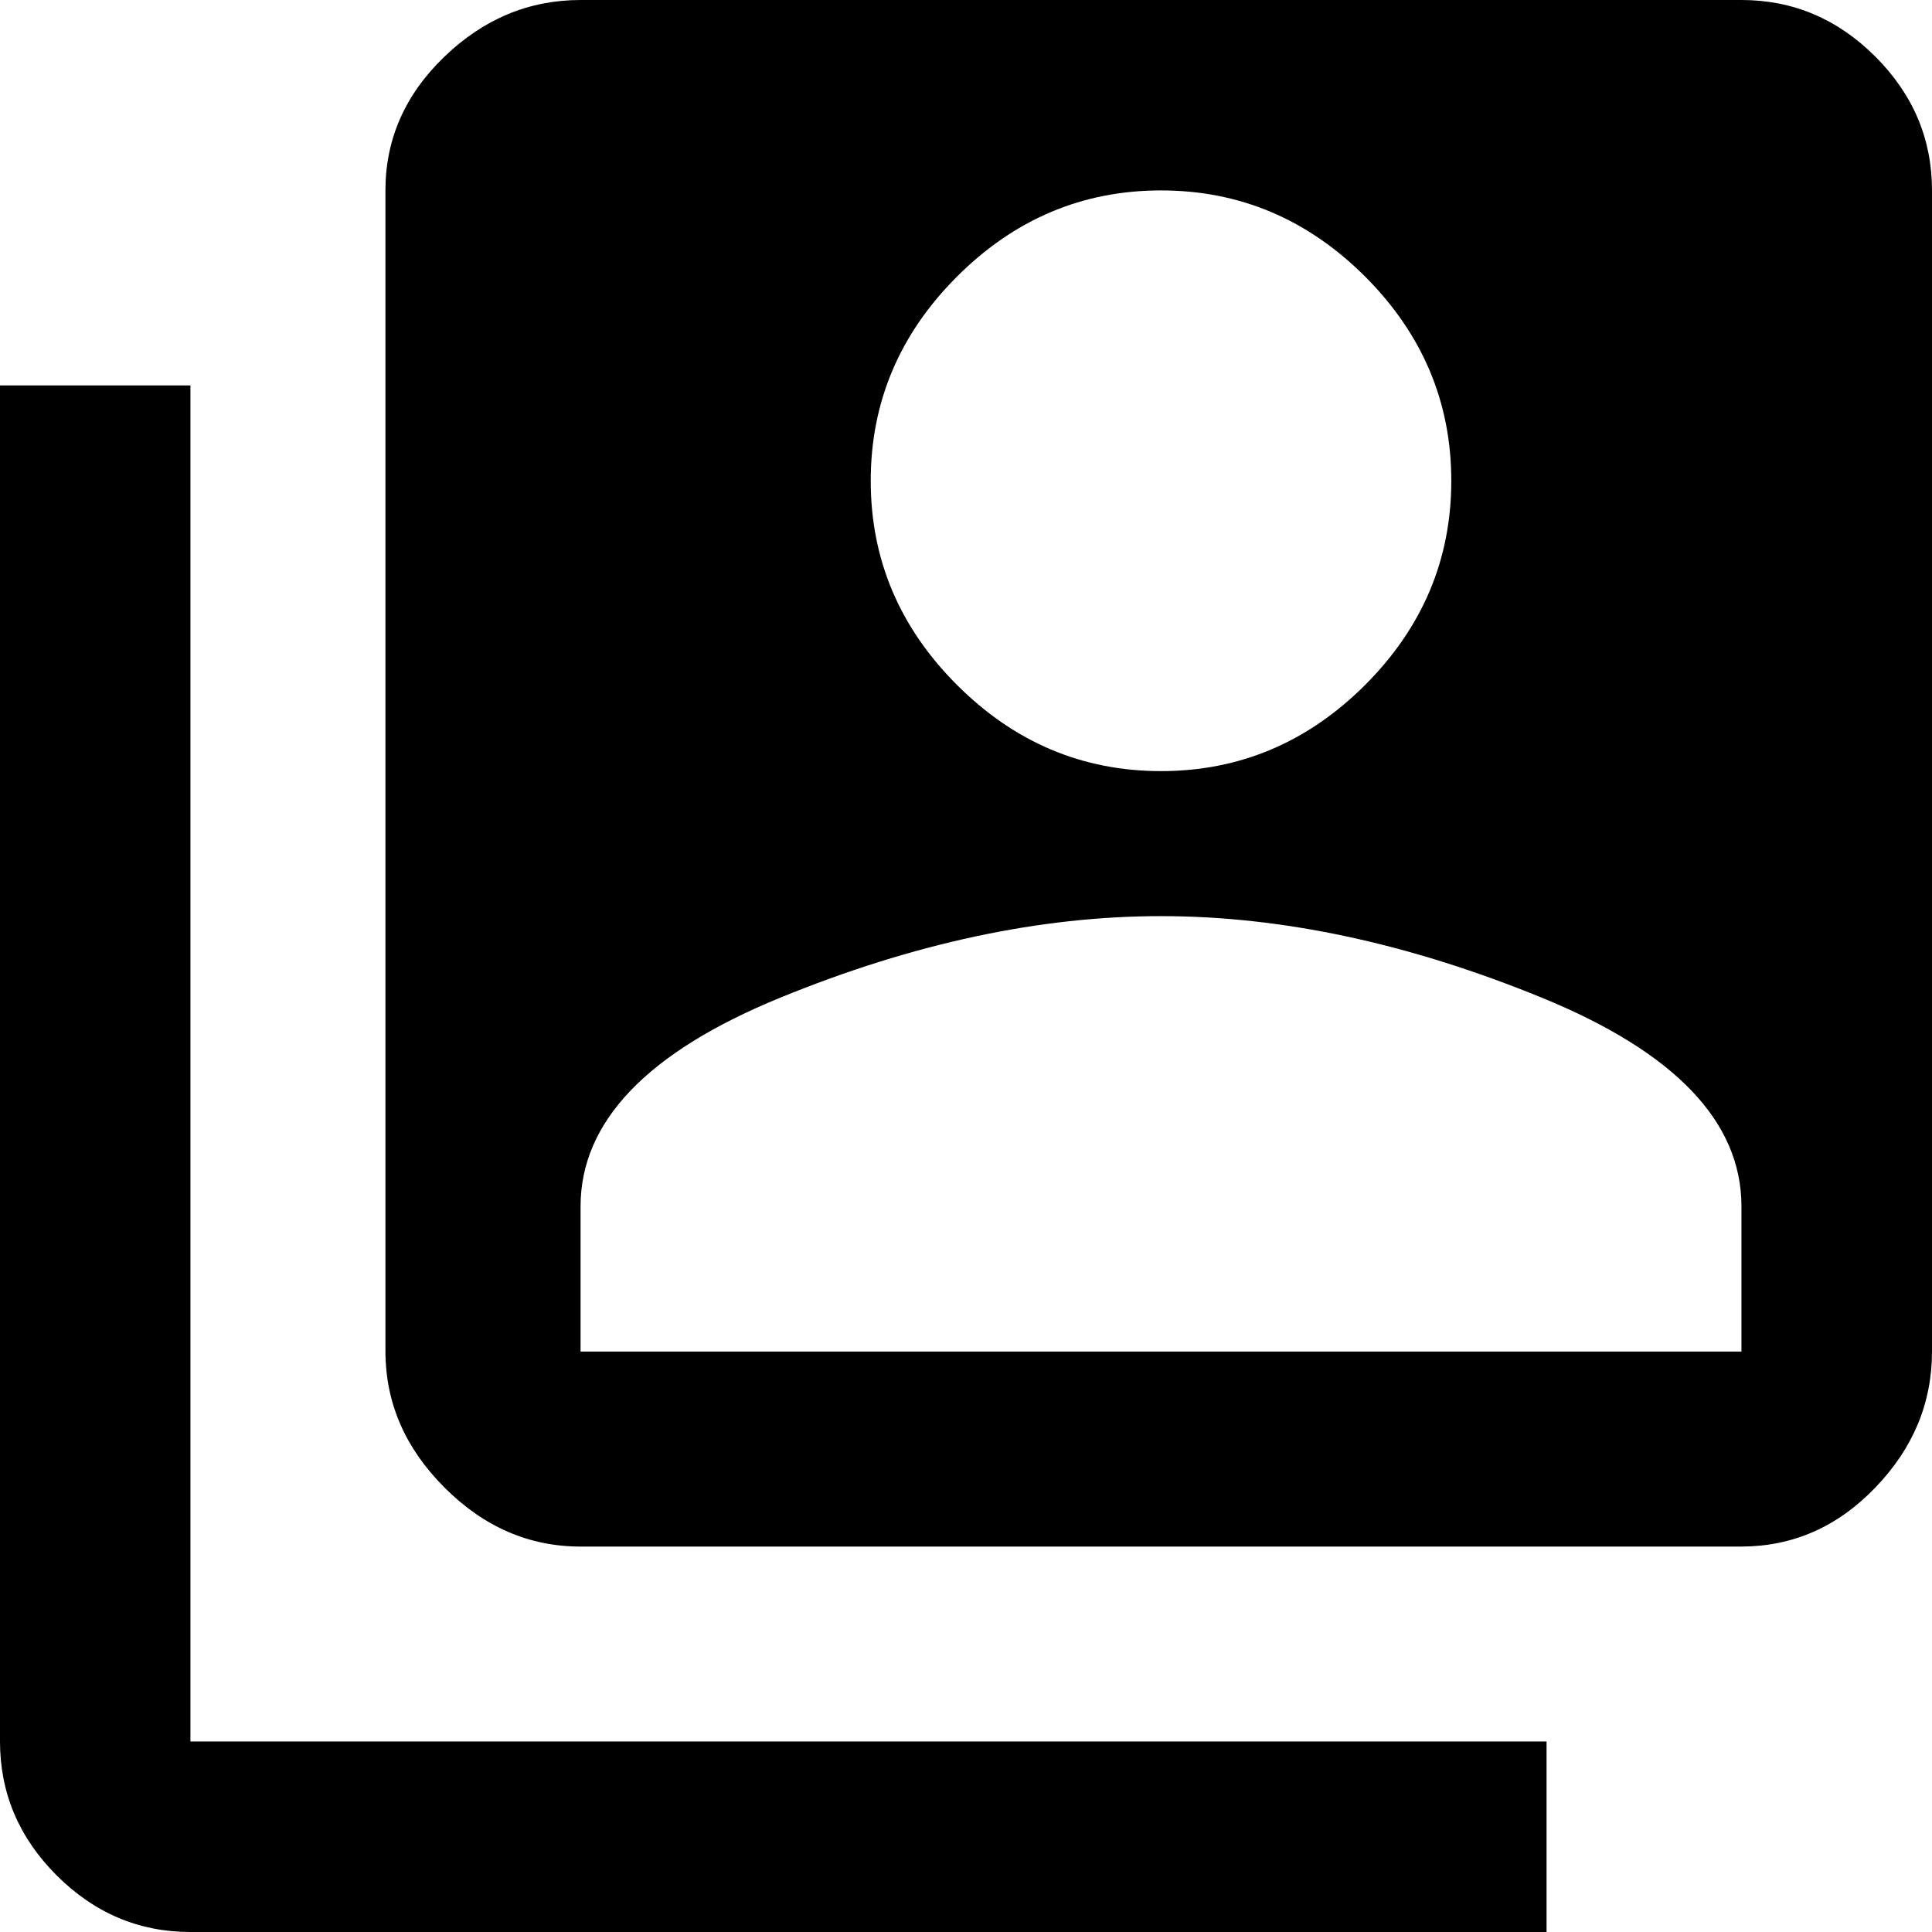 <svg width="16" height="16" viewBox="0 0 16 16" fill="none" xmlns="http://www.w3.org/2000/svg">
<path d="M14.422 11.193V9.991C14.422 9.29 13.872 8.714 12.77 8.263C11.668 7.812 10.617 7.587 9.615 7.587C8.613 7.587 7.562 7.812 6.46 8.263C5.358 8.714 4.808 9.29 4.808 9.991V11.193H14.422ZM9.615 1.577C8.964 1.577 8.401 1.815 7.925 2.291C7.449 2.767 7.211 3.331 7.211 3.982C7.211 4.633 7.449 5.196 7.925 5.672C8.401 6.148 8.964 6.386 9.615 6.386C10.266 6.386 10.829 6.148 11.306 5.672C11.781 5.196 12.019 4.633 12.019 3.982C12.019 3.331 11.781 2.767 11.306 2.291C10.829 1.815 10.266 1.577 9.615 1.577ZM14.422 0C14.848 0 15.218 0.156 15.531 0.469C15.844 0.782 16 1.152 16 1.577V11.193C16 11.618 15.844 11.994 15.531 12.319C15.218 12.645 14.848 12.807 14.422 12.808H4.808C4.382 12.808 4.006 12.645 3.681 12.319C3.355 11.993 3.193 11.618 3.192 11.193V1.577C3.192 1.152 3.355 0.782 3.681 0.469C4.006 0.156 4.382 0 4.808 0H14.422ZM1.577 3.192V14.422H12.808V16H1.577C1.152 16 0.782 15.844 0.469 15.531C0.156 15.218 0 14.848 0 14.422V3.192H1.577Z" fill="black"/>
</svg>
